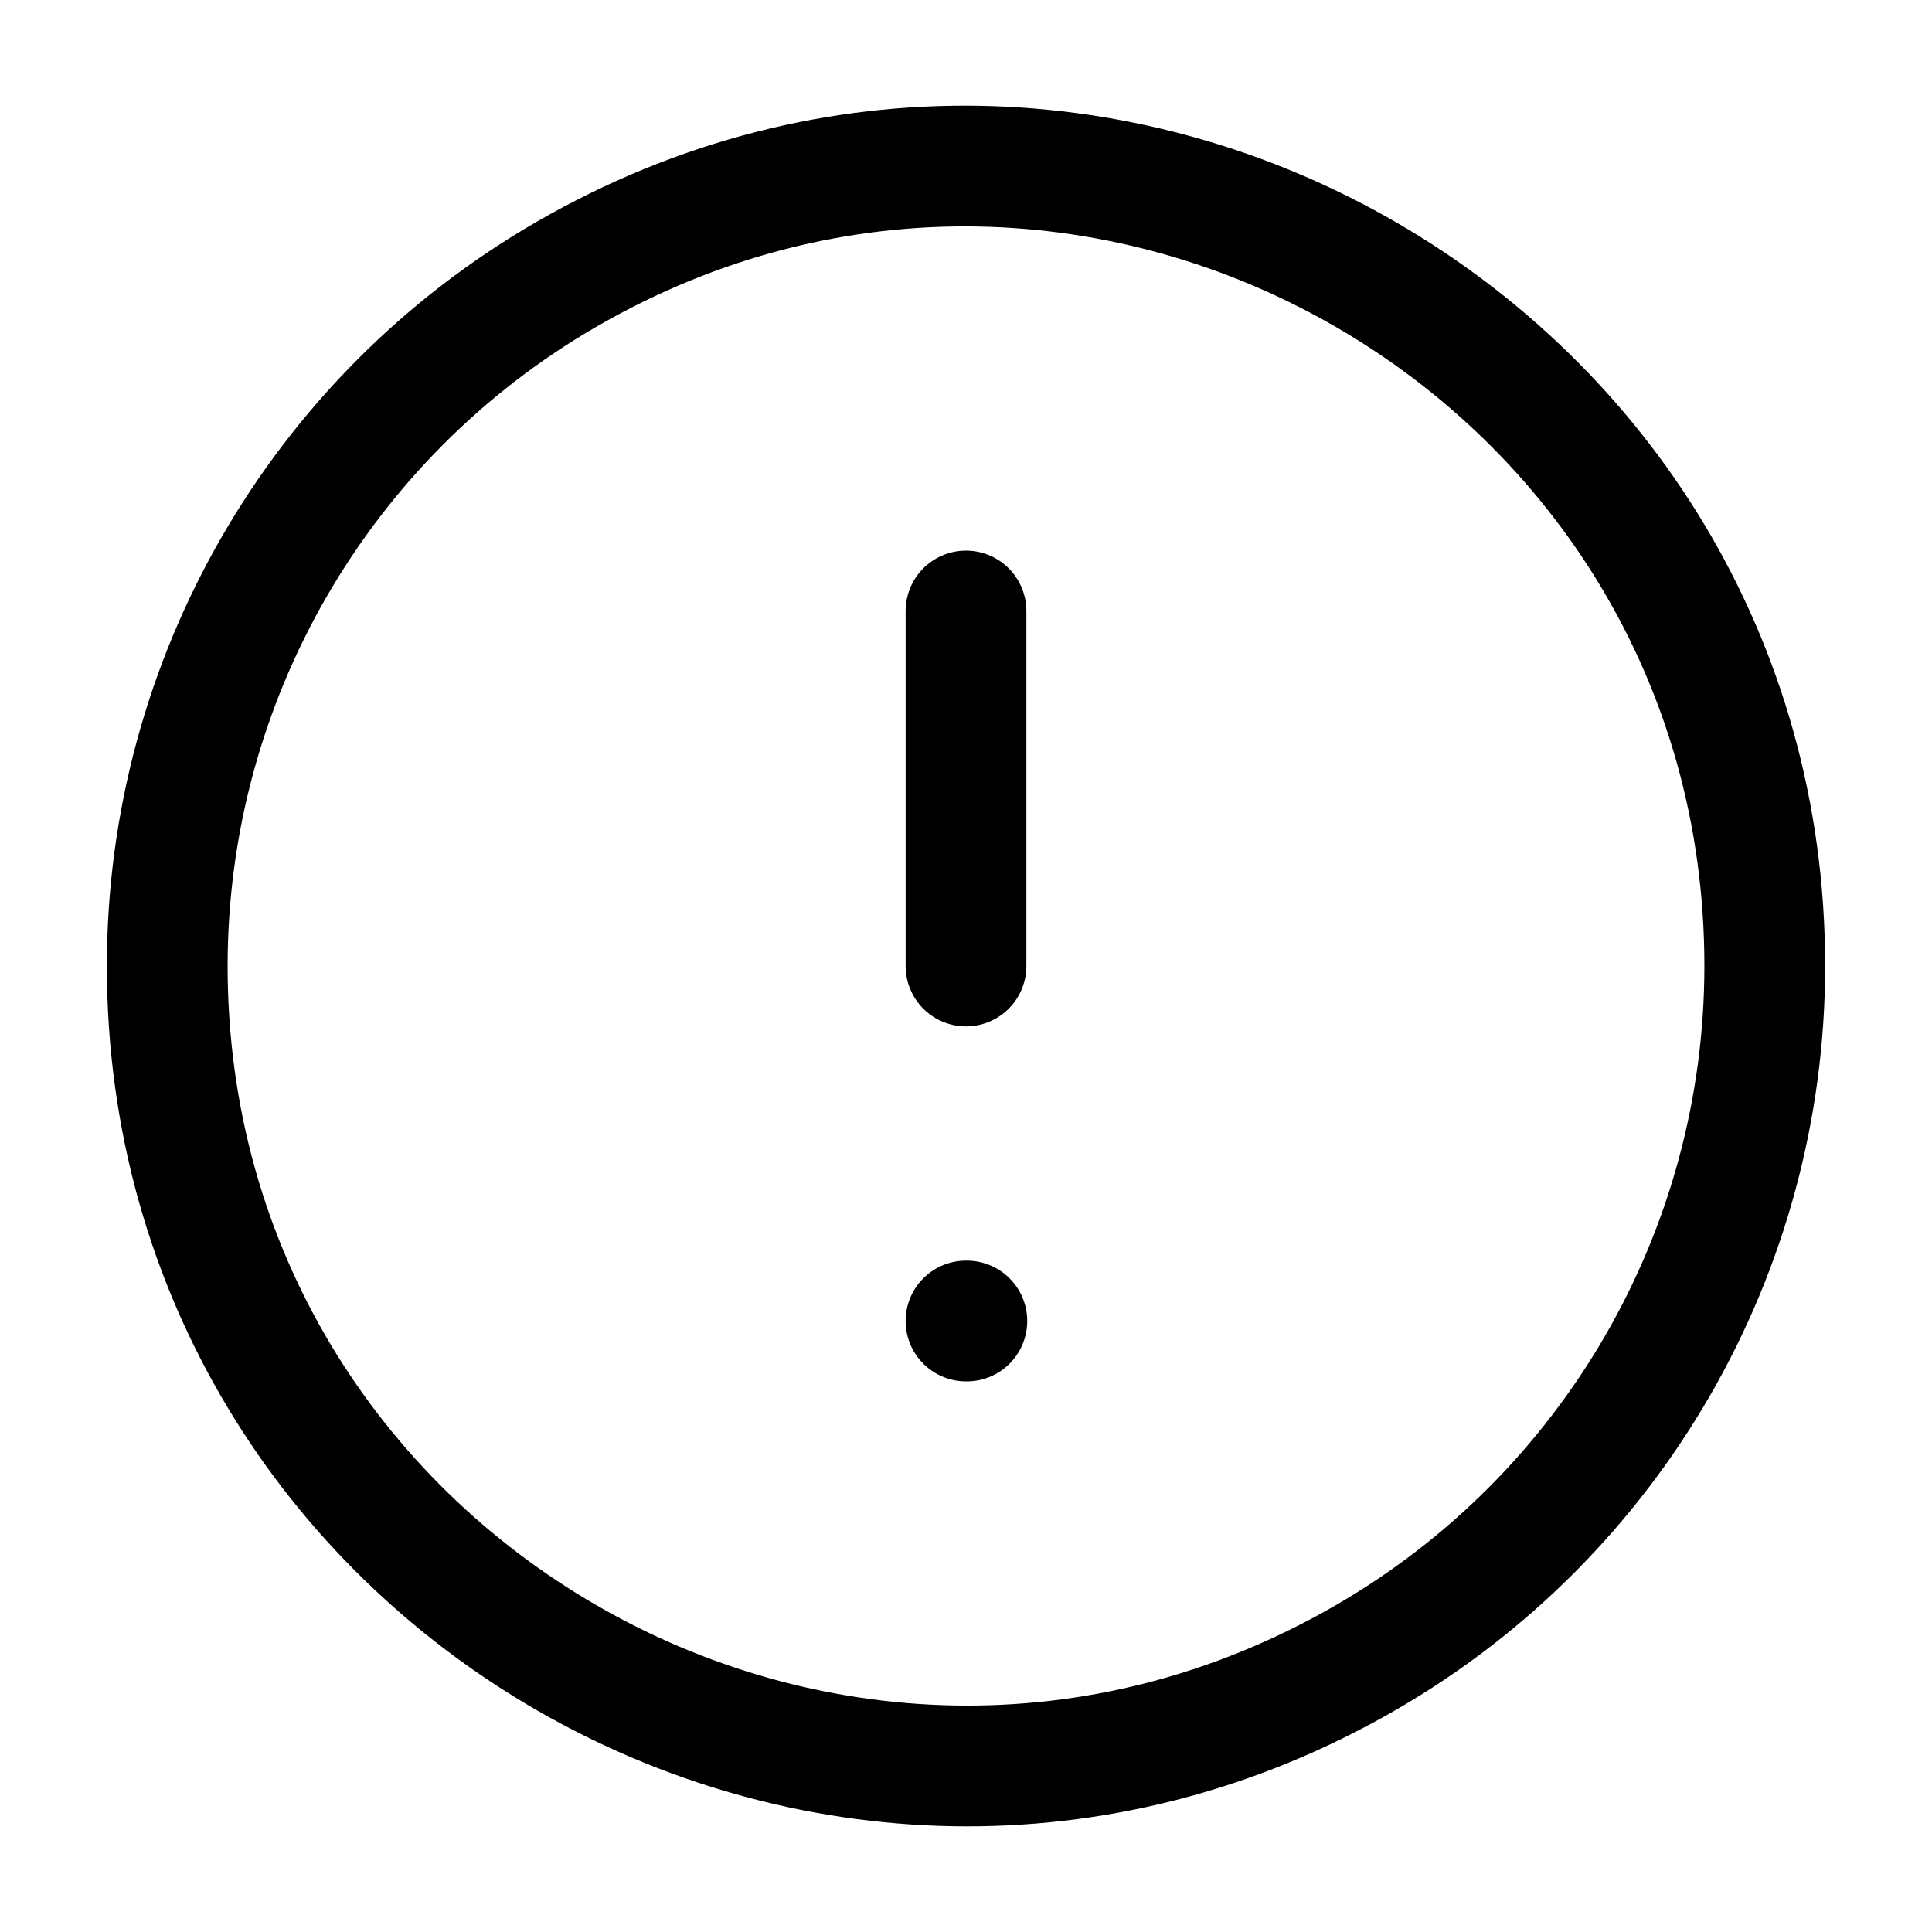 <?xml version="1.0" encoding="UTF-8"?> <svg xmlns="http://www.w3.org/2000/svg" viewBox="-0.5 -0.5 16 16" fill="none" stroke="#000000" stroke-linecap="round" stroke-linejoin="round" id="Alert-Circle--Streamline-Tabler.svg" height="16" width="16"><desc>Alert Circle Streamline Icon: https://streamlinehq.com</desc><path d="M0.885 7.5C0.885 12.592 6.398 15.775 10.808 13.229C12.854 12.047 14.115 9.863 14.115 7.5C14.115 2.408 8.602 -0.775 4.192 1.771C2.146 2.953 0.885 5.137 0.885 7.5" stroke-width="1"></path><path d="M7.5 4.56V7.5" stroke-width="1"></path><path d="M7.5 10.44H7.507" stroke-width="1"></path></svg> 